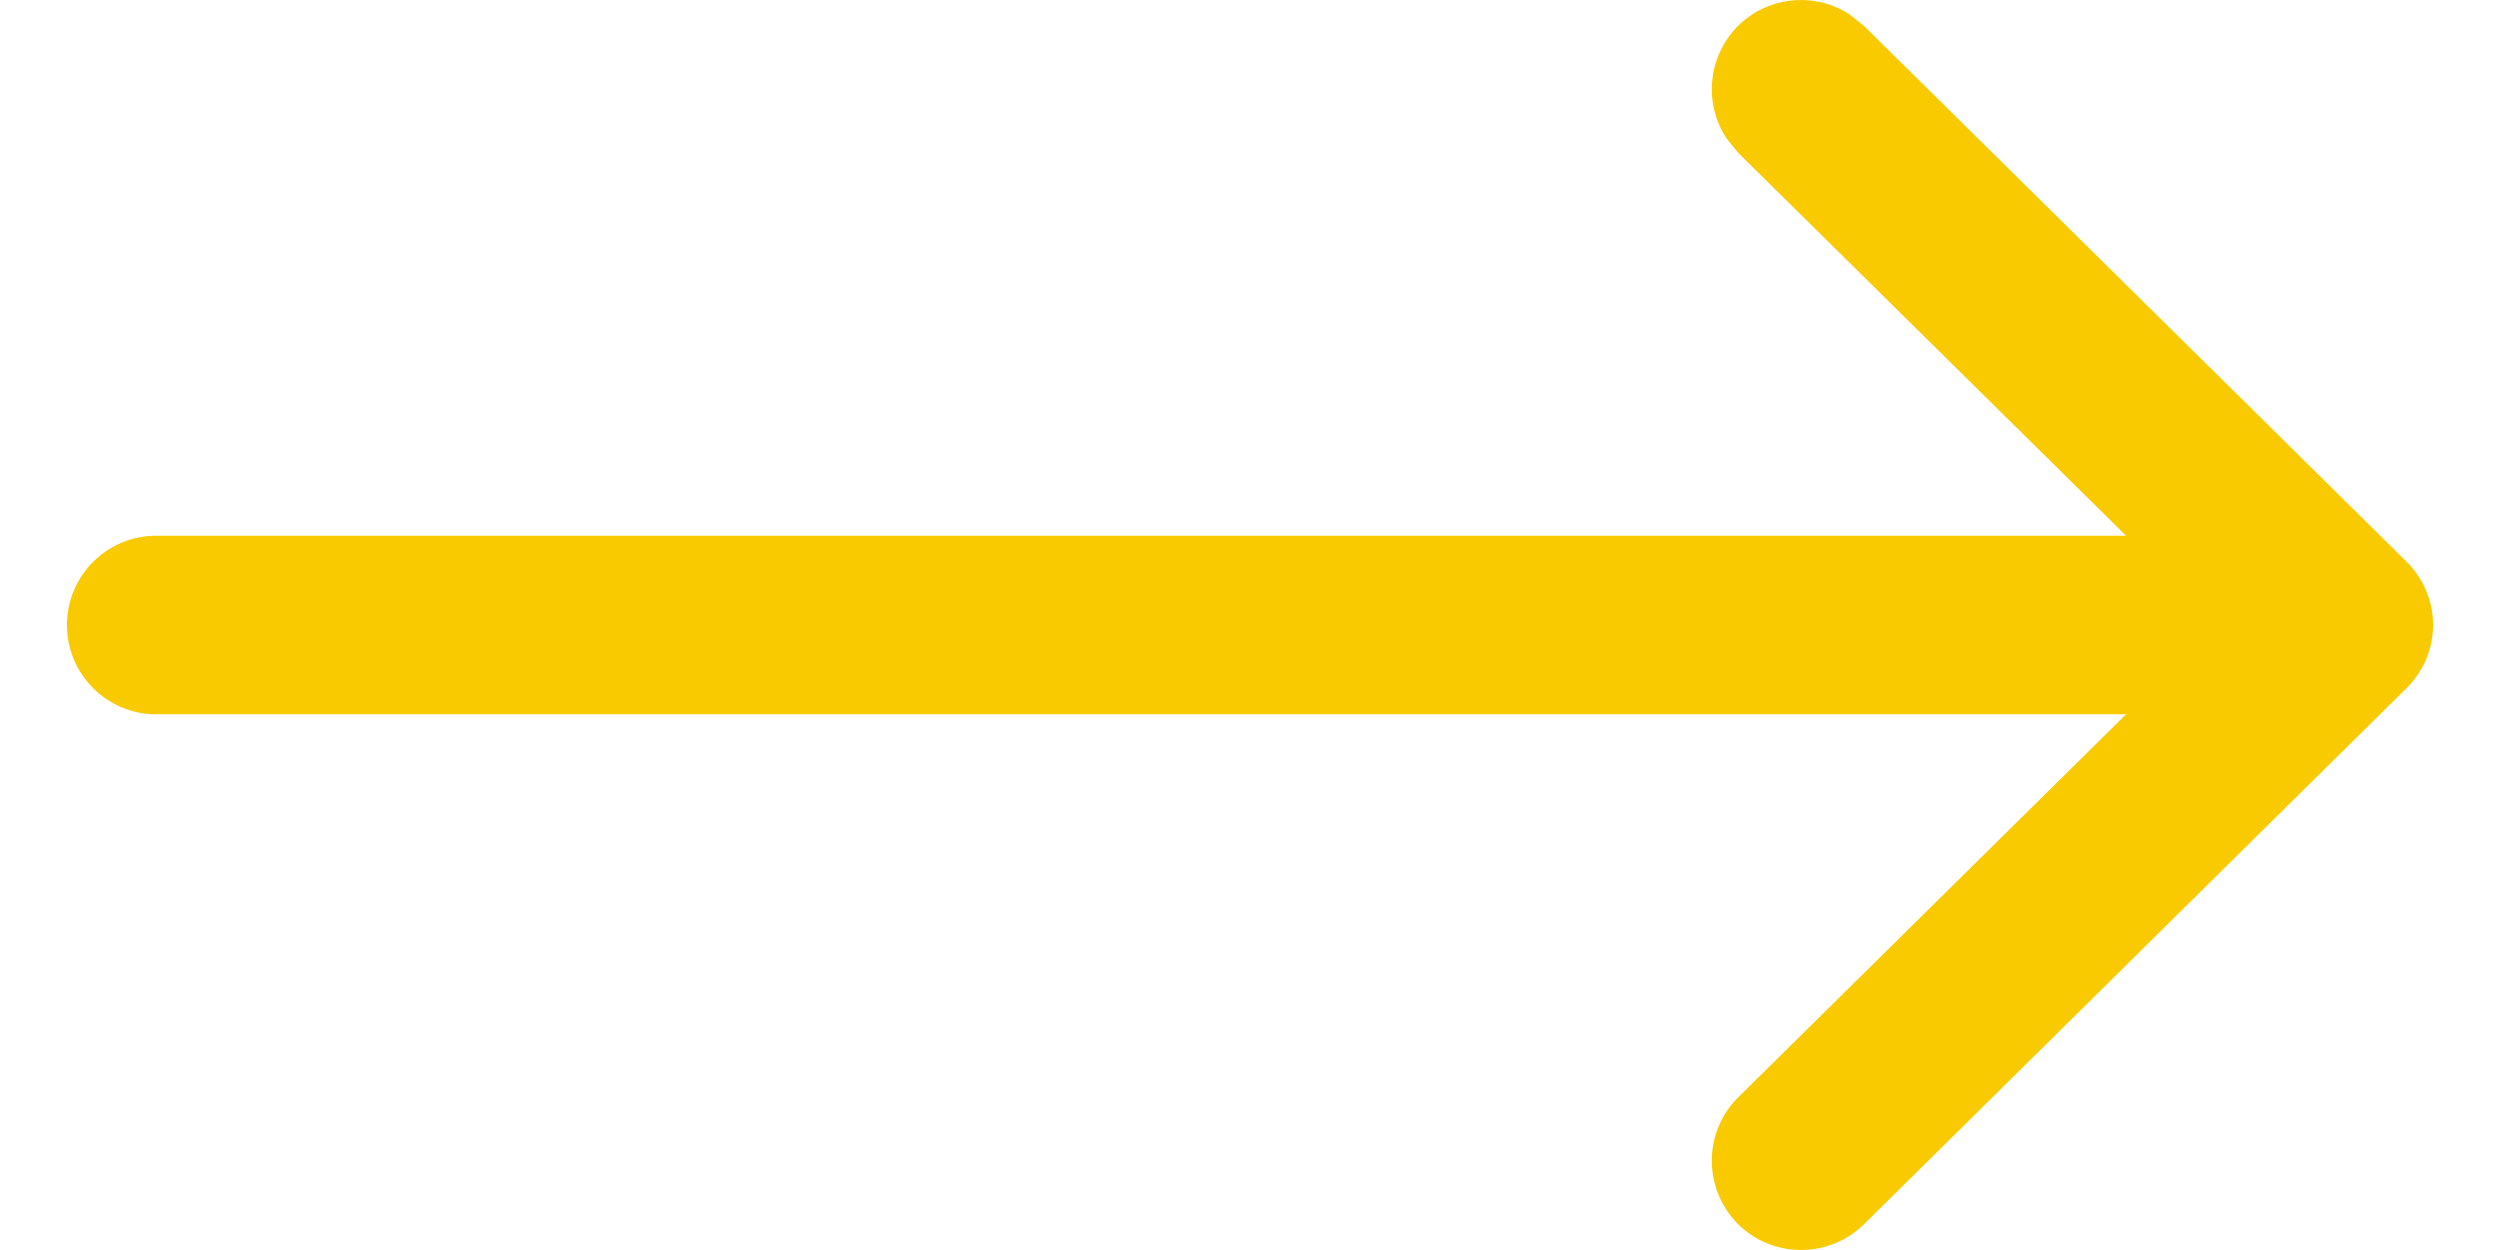 <svg width="14" height="7" viewBox="0 0 14 7" fill="none" xmlns="http://www.w3.org/2000/svg">
<path d="M9.73 0.148C9.9 -0.023 10.164 -0.046 10.358 0.081L10.438 0.145L13.472 3.141C13.566 3.232 13.625 3.359 13.625 3.5C13.625 3.641 13.566 3.767 13.473 3.857L10.438 6.856C10.241 7.049 9.924 7.048 9.73 6.852C9.537 6.655 9.538 6.339 9.734 6.145L11.906 4H0.875C0.599 4 0.375 3.776 0.375 3.5C0.375 3.224 0.599 3 0.875 3H11.906L9.734 0.856L9.67 0.777C9.541 0.584 9.561 0.32 9.73 0.148Z" fill="#FACA01"/>
</svg>
